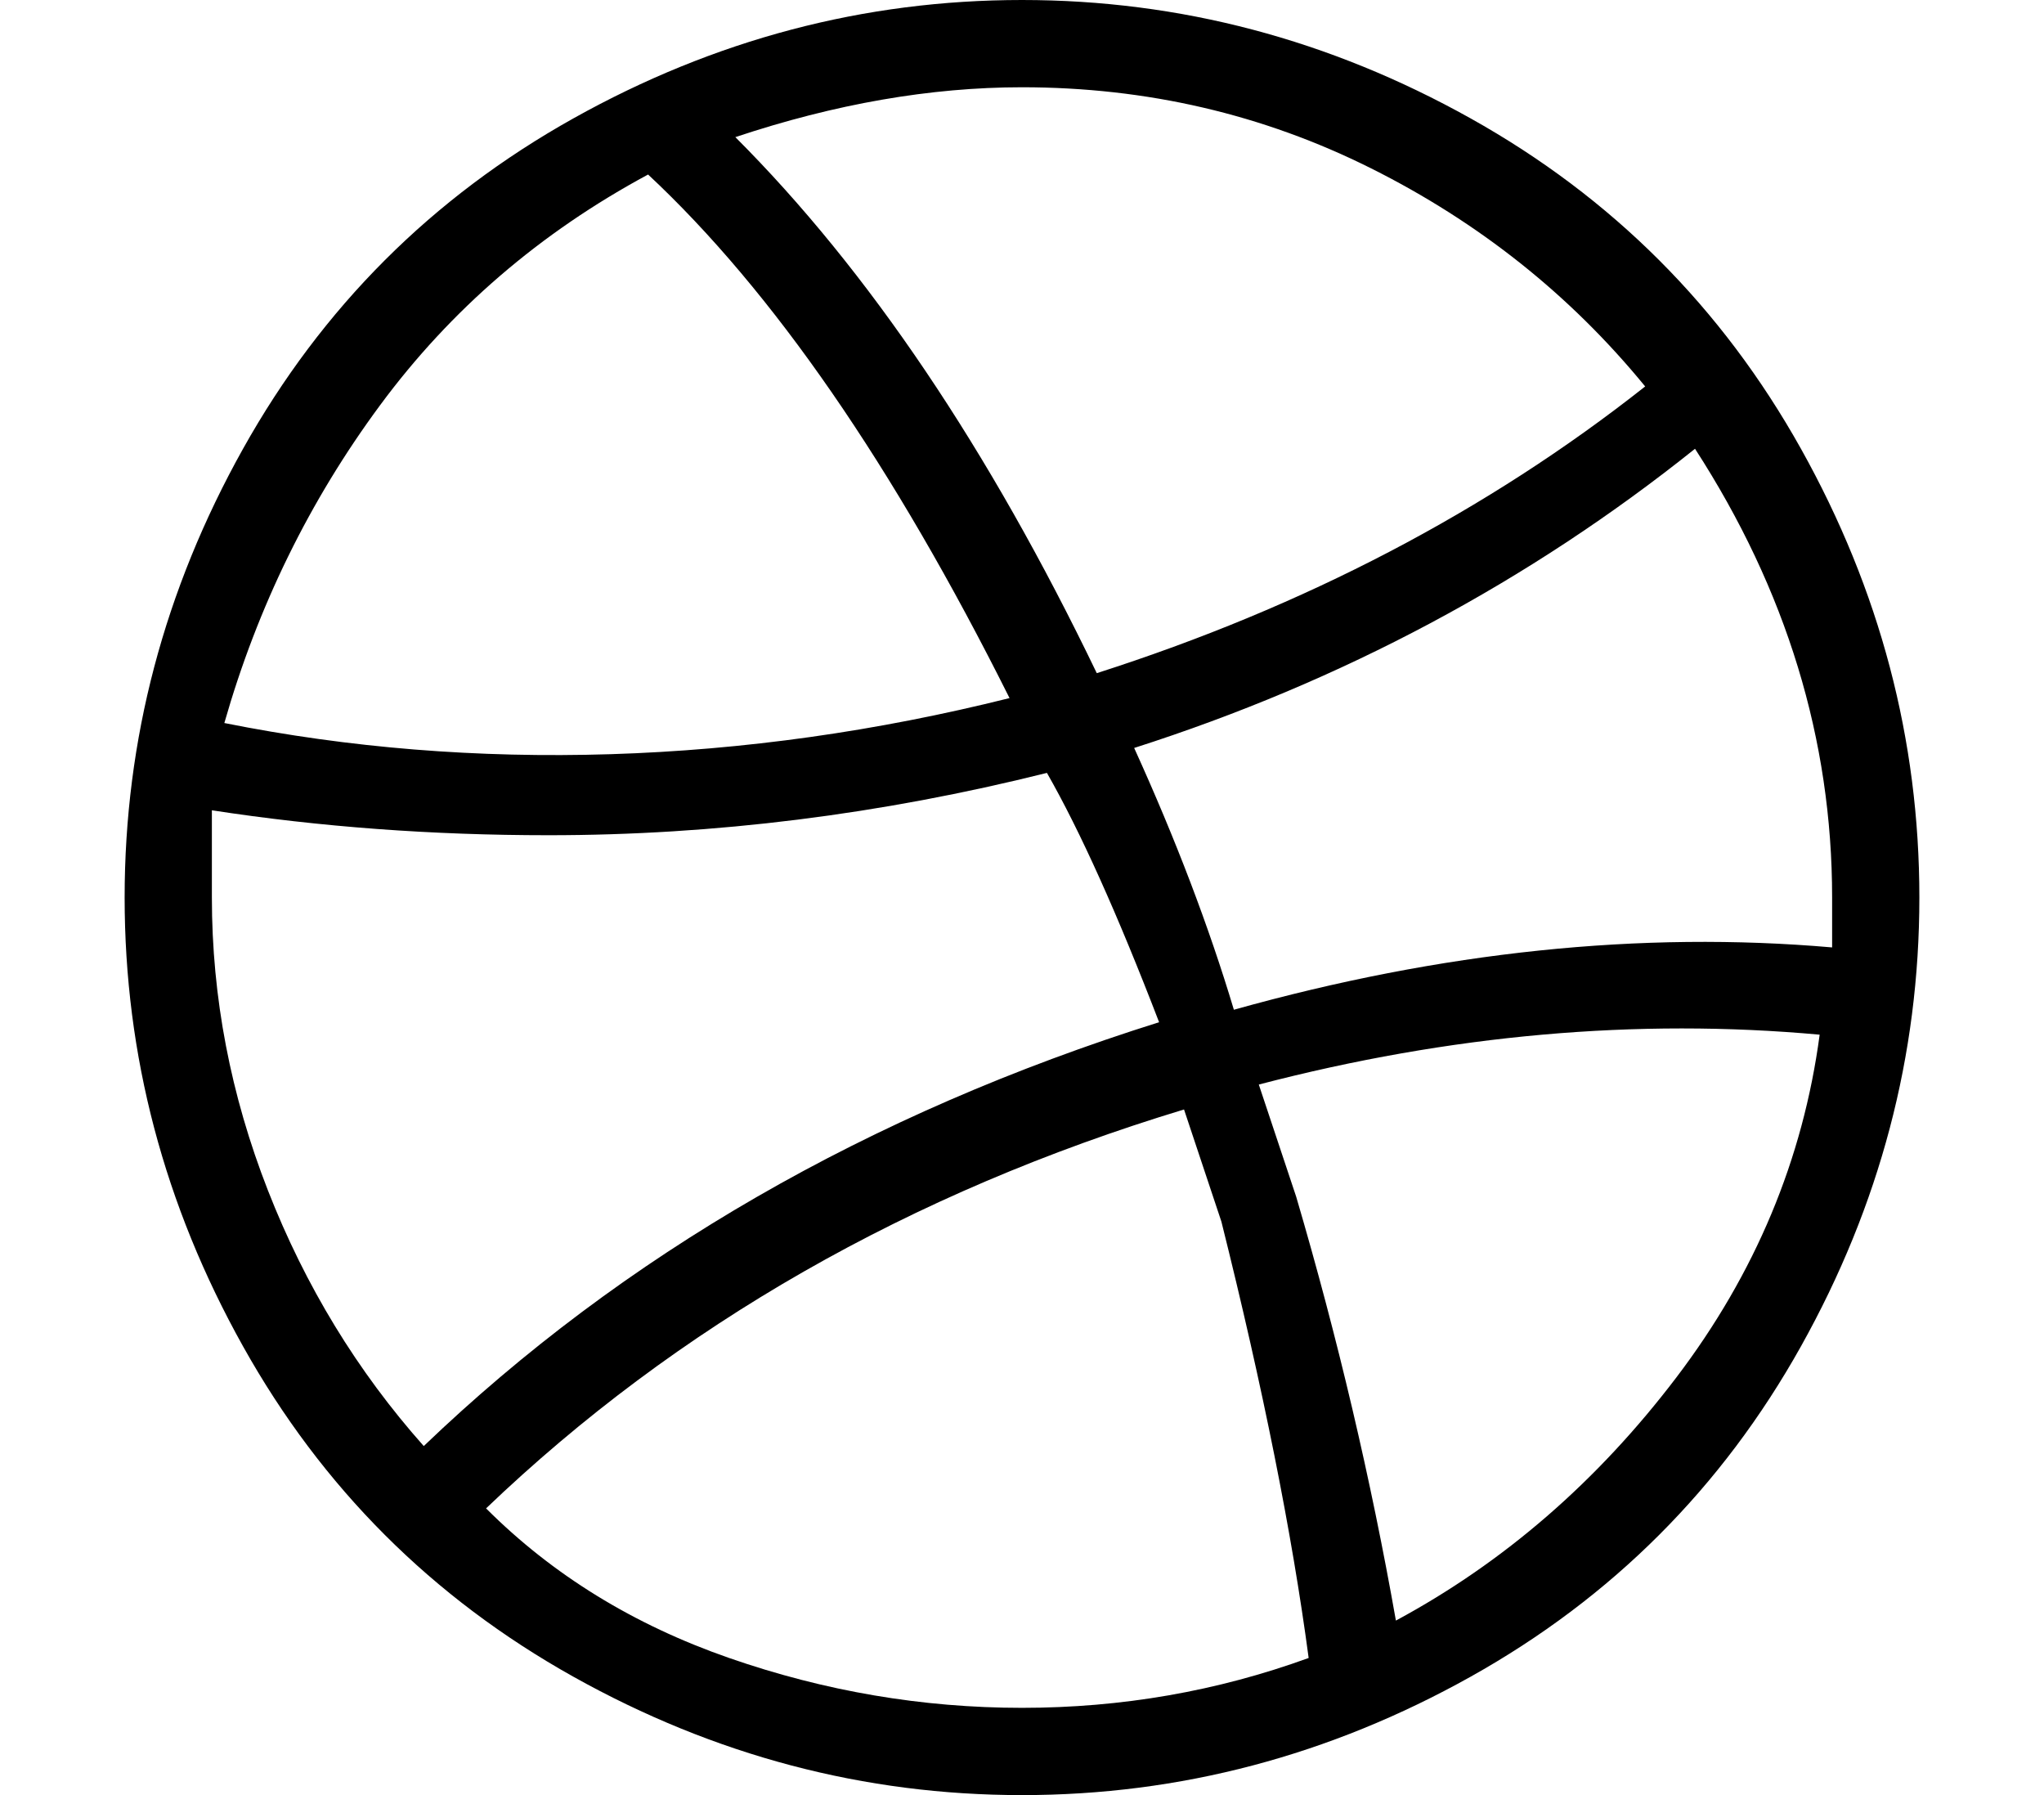 <?xml version="1.0" standalone="no"?>
<!DOCTYPE svg PUBLIC "-//W3C//DTD SVG 1.1//EN" "http://www.w3.org/Graphics/SVG/1.1/DTD/svg11.dtd" >
<svg xmlns="http://www.w3.org/2000/svg" xmlns:xlink="http://www.w3.org/1999/xlink" version="1.1" viewBox="-10 0 164 144">
   <path fill="currentColor"
d="M72 0q-19 0 -36 9.5t-26.5 26.5t-9.5 36t9.5 36t26.5 26.5t36 9.5t36 -9.5t26.5 -26.5t9.5 -36t-9.5 -36t-26.5 -26.5t-36 -9.5zM72 7q15 0 28 6.5t22 17.5q-19 15 -44 23q-13 -27 -29 -43q12 -4 23 -4zM42 14q15 14 29 42q-16 4 -32 4.5t-31 -2.5q4 -14 12.5 -25.5
t21.5 -18.5zM7 72v-7v0q13 2 27 2q20 0 40 -5q4 7 9 20q-35 11 -59 34q-8 -9 -12.5 -20.5t-4.5 -23.5zM72 137q-12 0 -23.5 -4t-19.5 -12q23 -22 56 -32l3 9q5 20 7 35q-11 4 -23 4zM102 130q-3 -17 -8 -34l-3 -9q23 -6 45 -4q-2 15 -11.5 27.5t-22.5 19.5zM89 81
q-3 -10 -8 -21q25 -8 45 -24q11 17 11 36v4q-23 -2 -48 5z" />
</svg>
